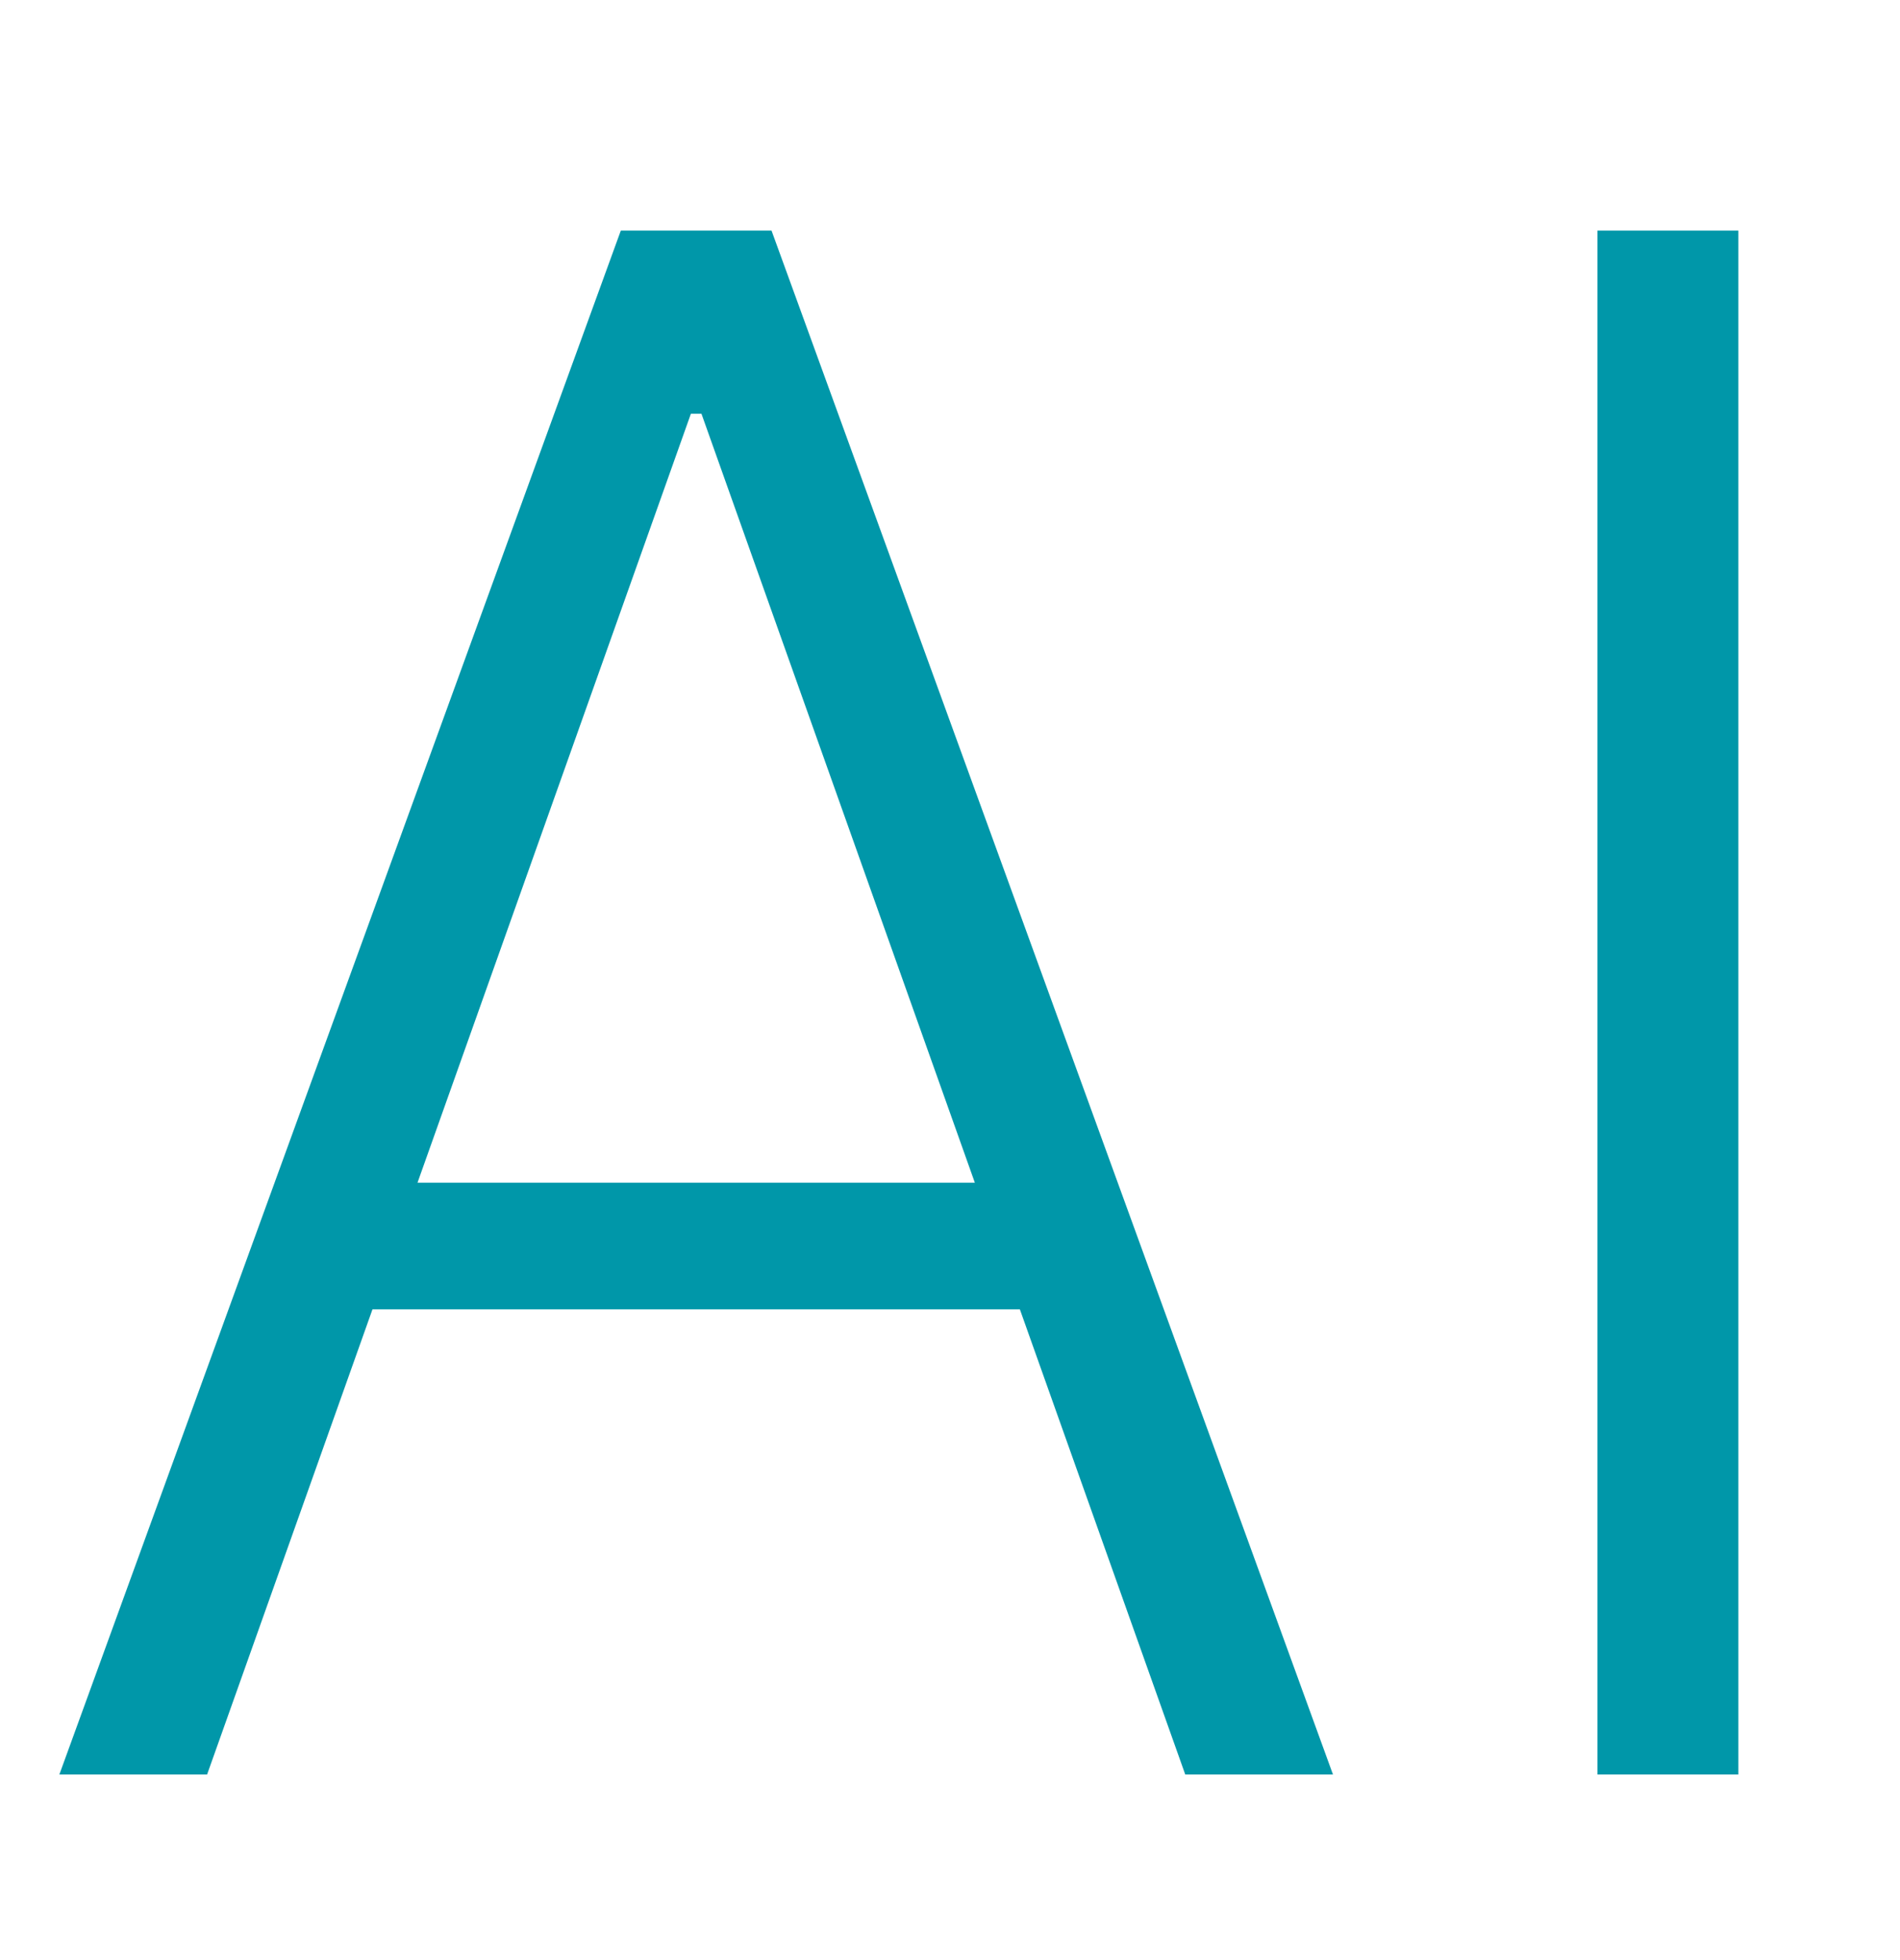 <svg width="32" height="33" viewBox="0 0 32 33" fill="none" xmlns="http://www.w3.org/2000/svg">
<path d="M29.278 3.882V29.875H26.904V3.882H29.278Z" fill="#0097A9"/>
<path d="M3.488 29.875H1L10.456 3.882H12.994L22.45 29.875H19.962L11.814 6.966H11.636L3.488 29.875ZM5.277 19.912H18.172V22.044H5.277V19.912Z" fill="#0097A9"/>
</svg>
